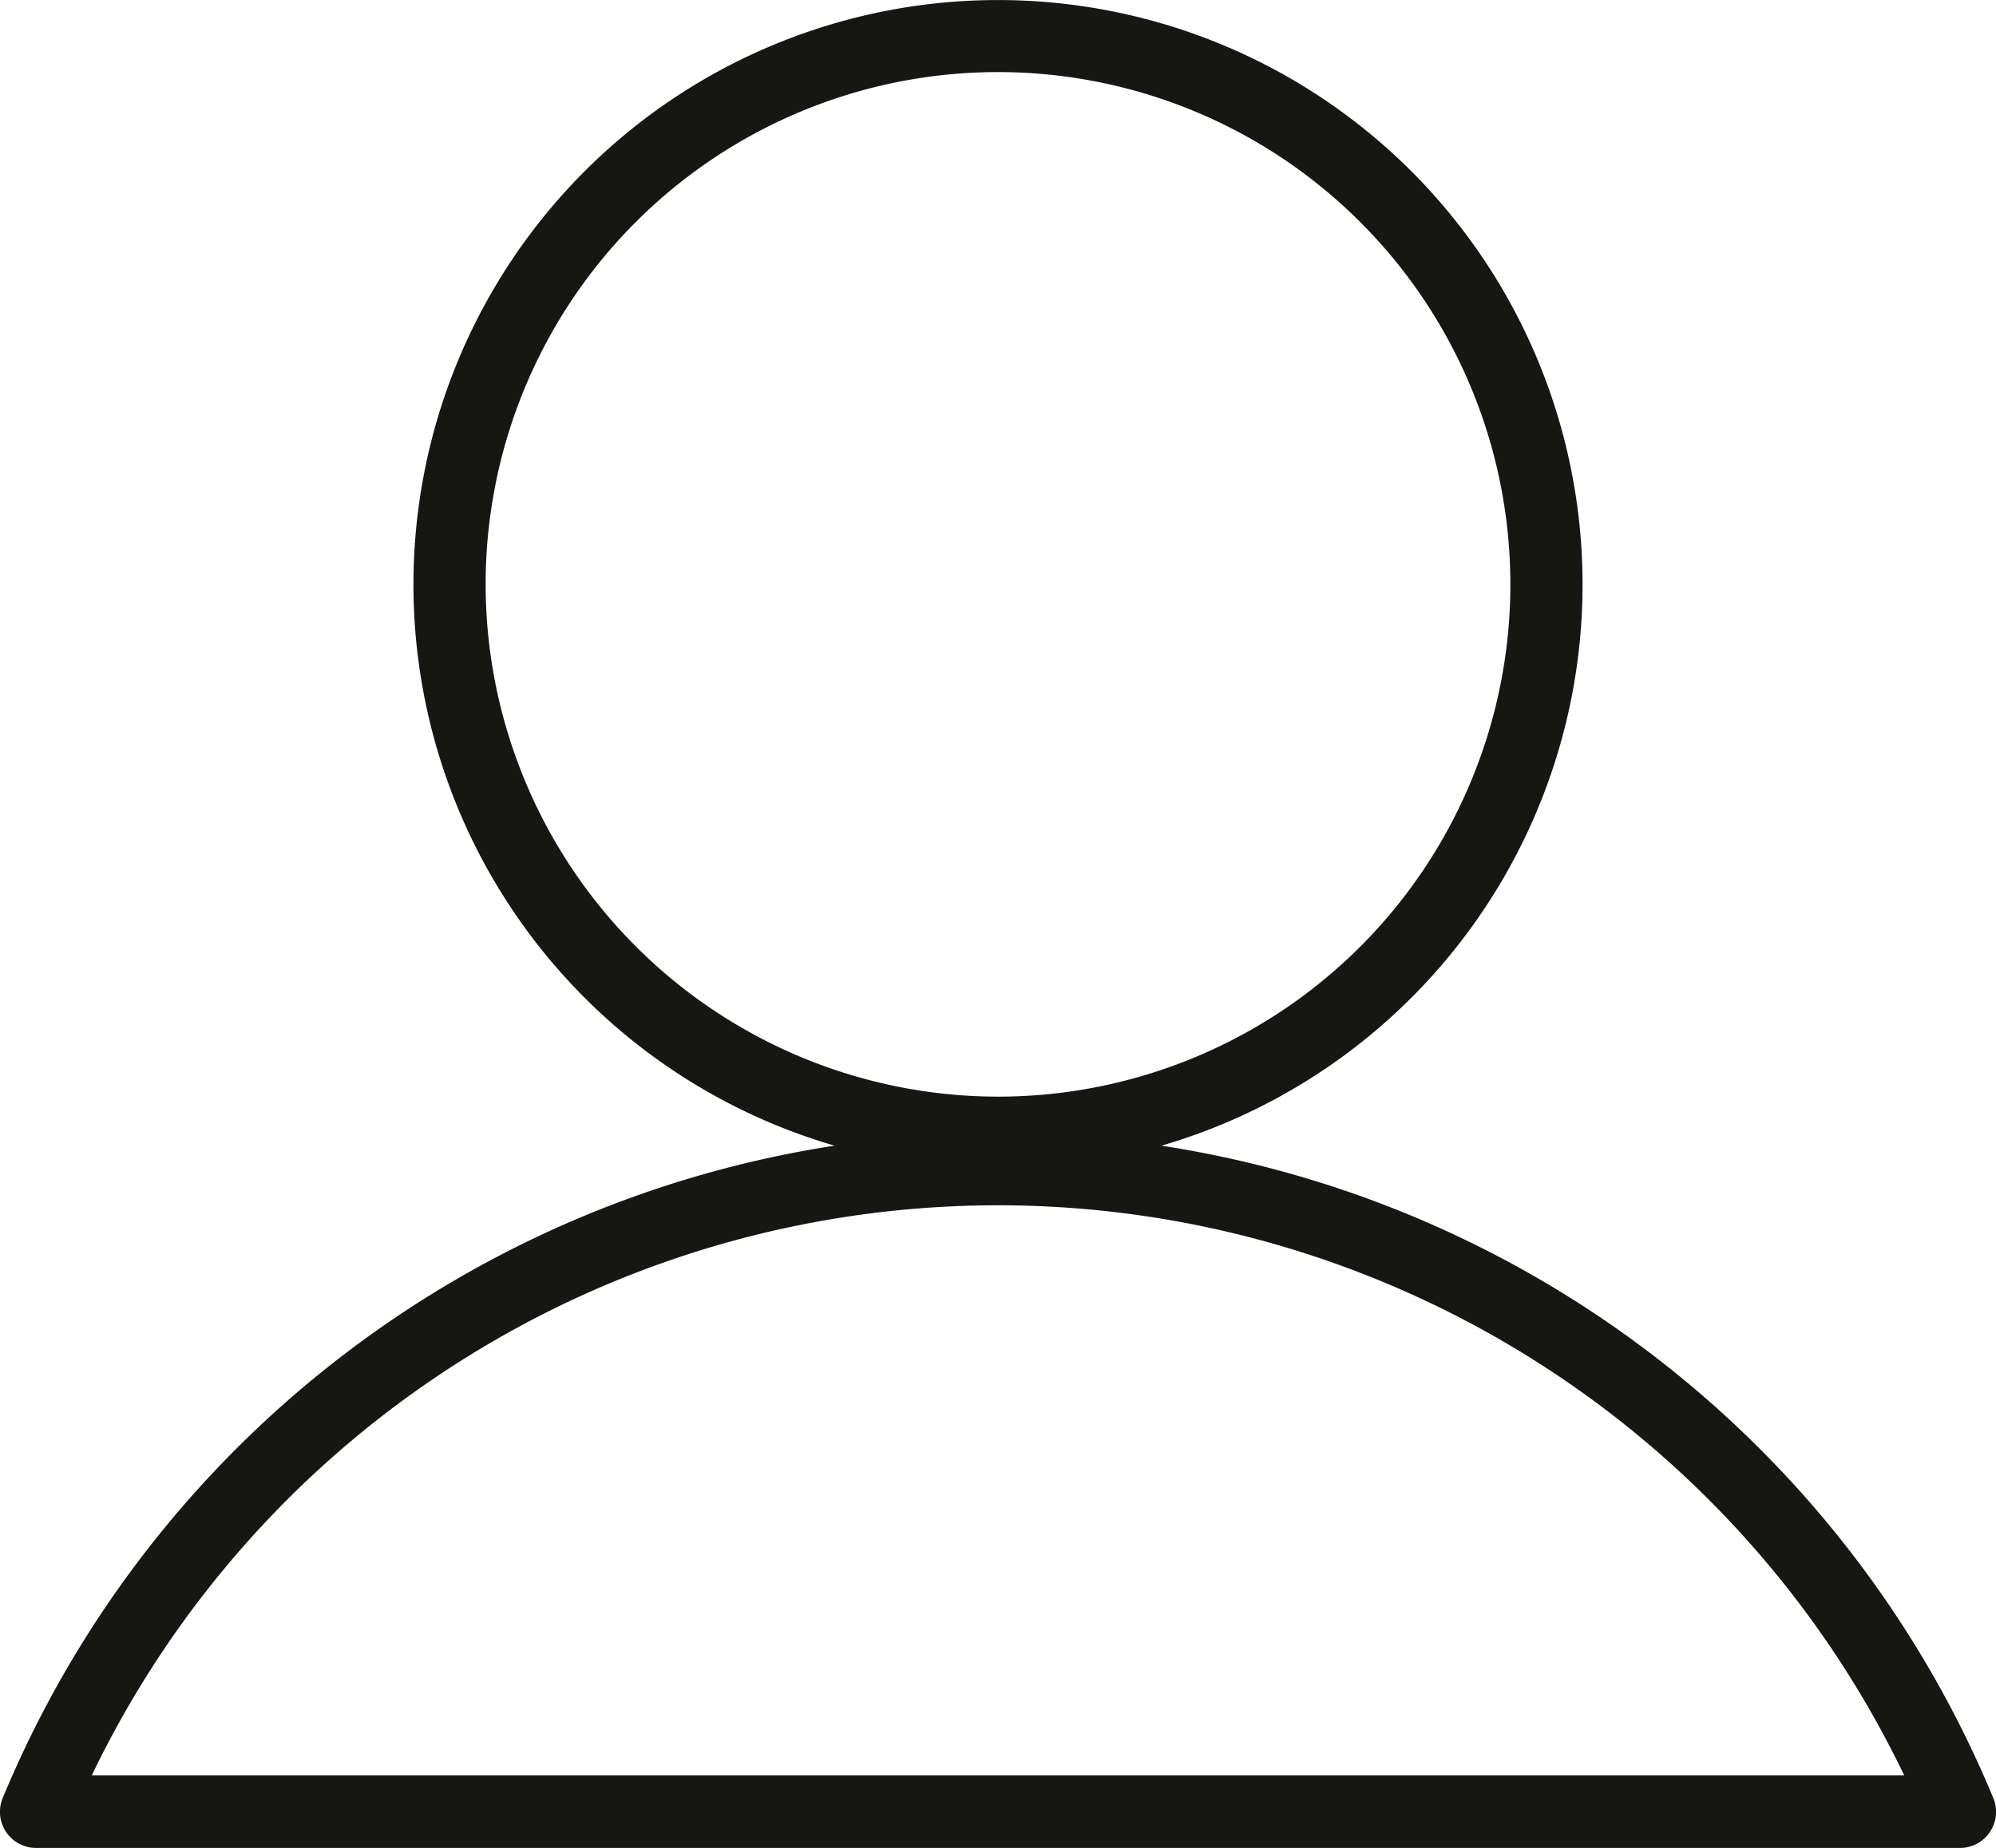 <svg id="Groupe_10" data-name="Groupe 10" xmlns="http://www.w3.org/2000/svg" xmlns:xlink="http://www.w3.org/1999/xlink" width="20.682" height="19.152" viewBox="0 0 20.682 19.152">
  <defs>
    <clipPath id="clip-path">
      <rect id="Rectangle_14" data-name="Rectangle 14" width="20.682" height="19.152" fill="none"/>
    </clipPath>
  </defs>
  <g id="Groupe_9" data-name="Groupe 9" transform="translate(0 0)" clip-path="url(#clip-path)">
    <path id="Tracé_4" data-name="Tracé 4" d="M20.654,18.635a11.168,11.168,0,0,0-8.62-6.761,6.057,6.057,0,1,0-3.386,0,11.168,11.168,0,0,0-8.62,6.761.374.374,0,0,0,.346.517H20.308a.374.374,0,0,0,.346-.517M5.032,6.058a5.309,5.309,0,1,1,5.309,5.308A5.315,5.315,0,0,1,5.032,6.058M.951,18.4a10.416,10.416,0,0,1,18.78,0Z" transform="translate(0 -0.001)" fill="#161615"/>
  </g>
</svg>
